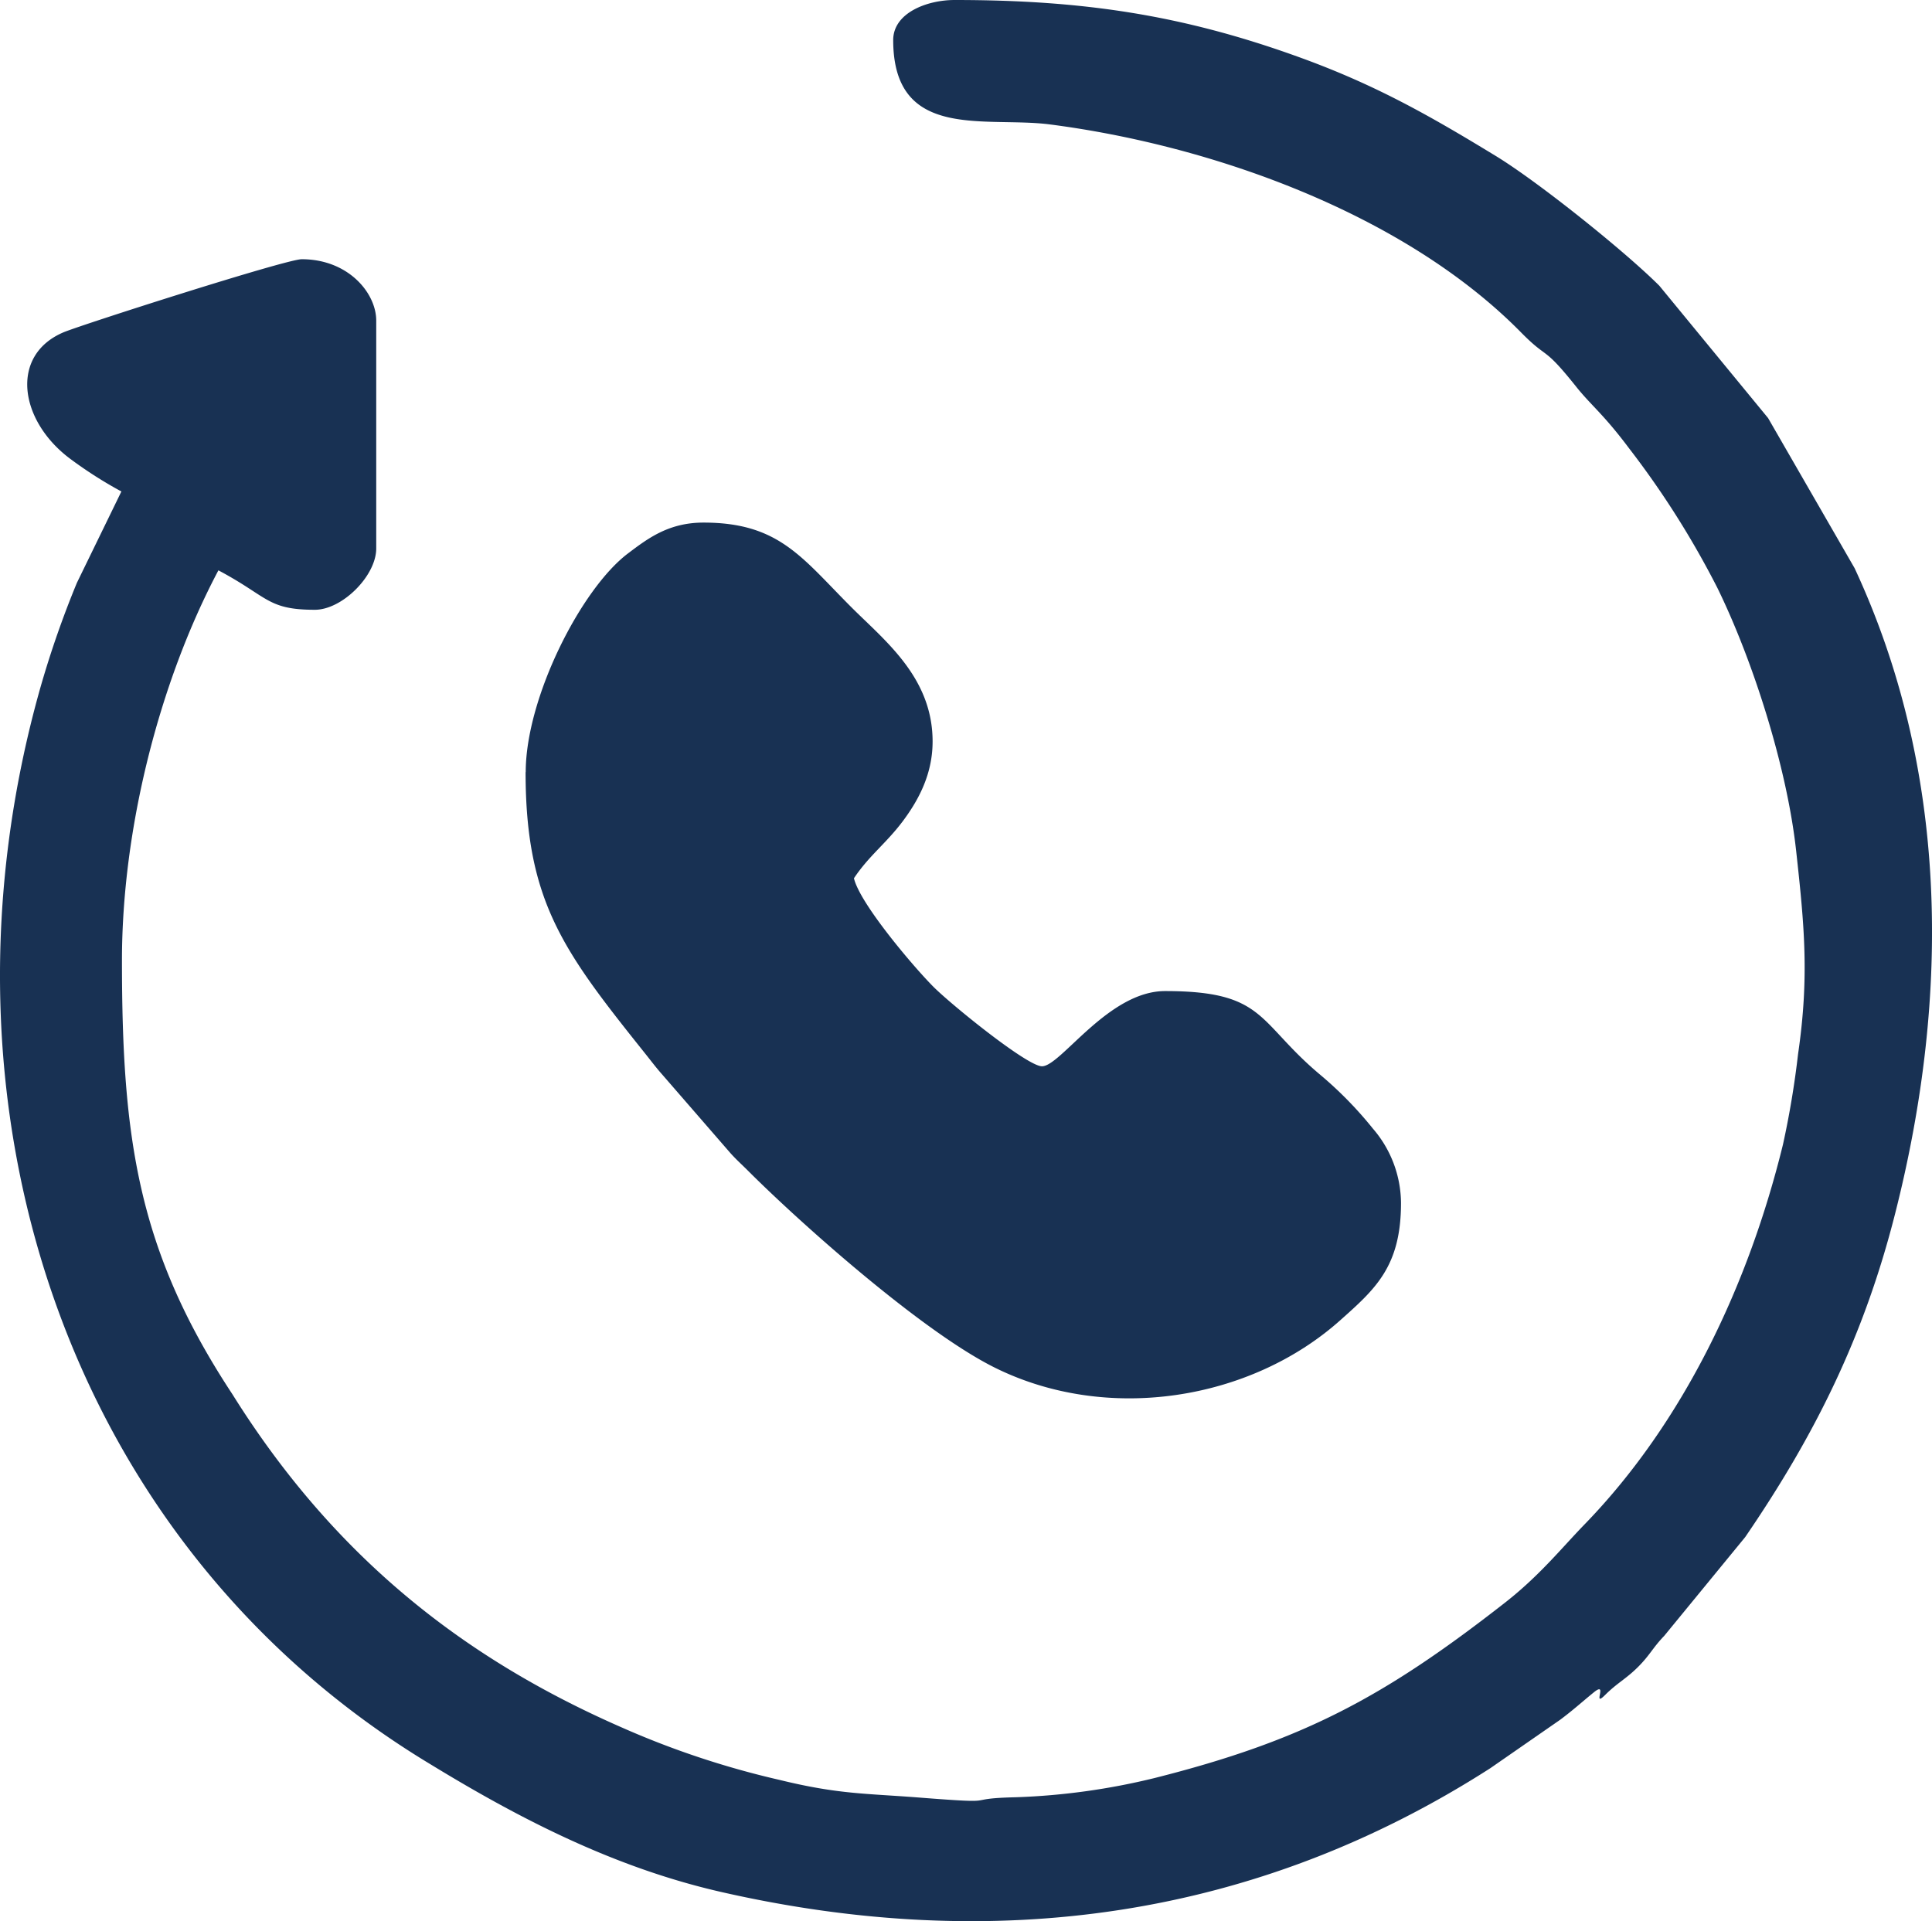 <svg xmlns="http://www.w3.org/2000/svg" width="317.64" height="315.89" viewBox="0 0 317.64 315.89">
  <g id="callCenter" transform="translate(-16.877 -21.27)">
    <path id="Path_1" data-name="Path 1" d="M163.728,27.841c0,16.684,15.186,12.524,25.75,13.886,26.651,3.437,58.259,14.672,77.48,34.207,4.538,4.611,3.511,1.96,9.076,8.94,2.41,3.029,4.444,4.454,8.657,10.082A146.58,146.58,0,0,1,299.215,117.9c5.806,11.853,11.434,29.365,12.964,43.241,1.362,12.4,2.169,20.74.314,33.474a148.886,148.886,0,0,1-2.473,14.819c-5.628,22.983-16.3,45.672-32.625,62.483-3.867,3.993-7.378,8.405-13.079,12.87-19.881,15.542-33.222,22.689-57.63,28.841a111.228,111.228,0,0,1-22.784,3.155c-9.464.22-1.394,1.184-15.877.052-8.981-.7-13.268-.524-23.025-2.913a143,143,0,0,1-25.949-8.636c-24.471-10.721-46.49-26.819-63.96-54.759-15.594-23.654-18.162-42.13-18.162-71.349,0-21.442,6.058-45.62,15.856-64.128C61,119.4,60.8,121.533,68.641,121.533c4.506,0,10.092-5.586,10.092-10.082V73.985c0-4.538-4.6-10.092-12.251-10.092-2.578,0-36.251,10.795-39.143,12.01-8.908,3.762-7.326,14.578,1.132,20.845a69.62,69.62,0,0,0,8.363,5.334L29.519,117.1a161.128,161.128,0,0,0-5.963,17.093C4.241,202.23,27.172,274.983,87.8,311.454c14.934,9.118,30.34,16.946,47.569,20.887,45.127,10.3,88.075,4.339,126.527-20.331l11.486-7.965c2.19-1.635,3.542-2.893,5.554-4.527,2.389-1.928-.367,2.641,1.824.461,2.054-2.044,3.427-2.62,5.45-4.643,1.939-1.939,2.389-3.123,4.276-5.083l13.31-16.234c11.507-16.821,19.535-33.012,24.649-53.166,9.223-36.272,8.657-73.288-6.655-106.164L307.567,90.009,289.688,68.252c-5.607-5.607-19.839-17.041-26.923-21.358-11.067-6.749-19.975-11.8-32.646-16.349-18.875-6.791-35.15-9.275-56.3-9.275-4.5,0-10.092,2.1-10.092,6.6Z" transform="translate(0 0)" fill="#183153" fill-rule="evenodd"/>
    <path id="Path_2" data-name="Path 2" d="M99.33,144.3c0,21.285,6.3,29.533,19.6,46.186.933,1.163,1.782,2.3,2.767,3.417l11.235,12.943c1.017,1.153,1.97,1.981,3.081,3.1,8.52,8.51,28.359,26.2,40.328,32.195,18.529,9.275,42.13,5.492,56.939-7.734,5.733-5.114,9.977-8.814,9.977-19.262a18.892,18.892,0,0,0-4.622-12.241,63.363,63.363,0,0,0-8.615-8.814c-10.459-8.751-8.981-13.8-25.551-13.8-9.348,0-17.145,12.367-20.237,12.367-2.431,0-14.955-10.166-17.848-13.069-3.228-3.238-12.094-13.666-13.069-17.848,2.515-3.762,5.3-5.733,8.038-9.39,2.809-3.752,4.894-7.986,4.894-13.1,0-10.543-7.871-16.58-13.352-22.071C144.74,109.024,141,103.26,128.58,103.26c-5.722,0-9.139,2.6-12.377,5.041-7.745,5.816-16.852,23.79-16.852,35.989Z" transform="translate(3.959 3.937)" fill="#183153" fill-rule="evenodd"/>
  </g>
</svg>
